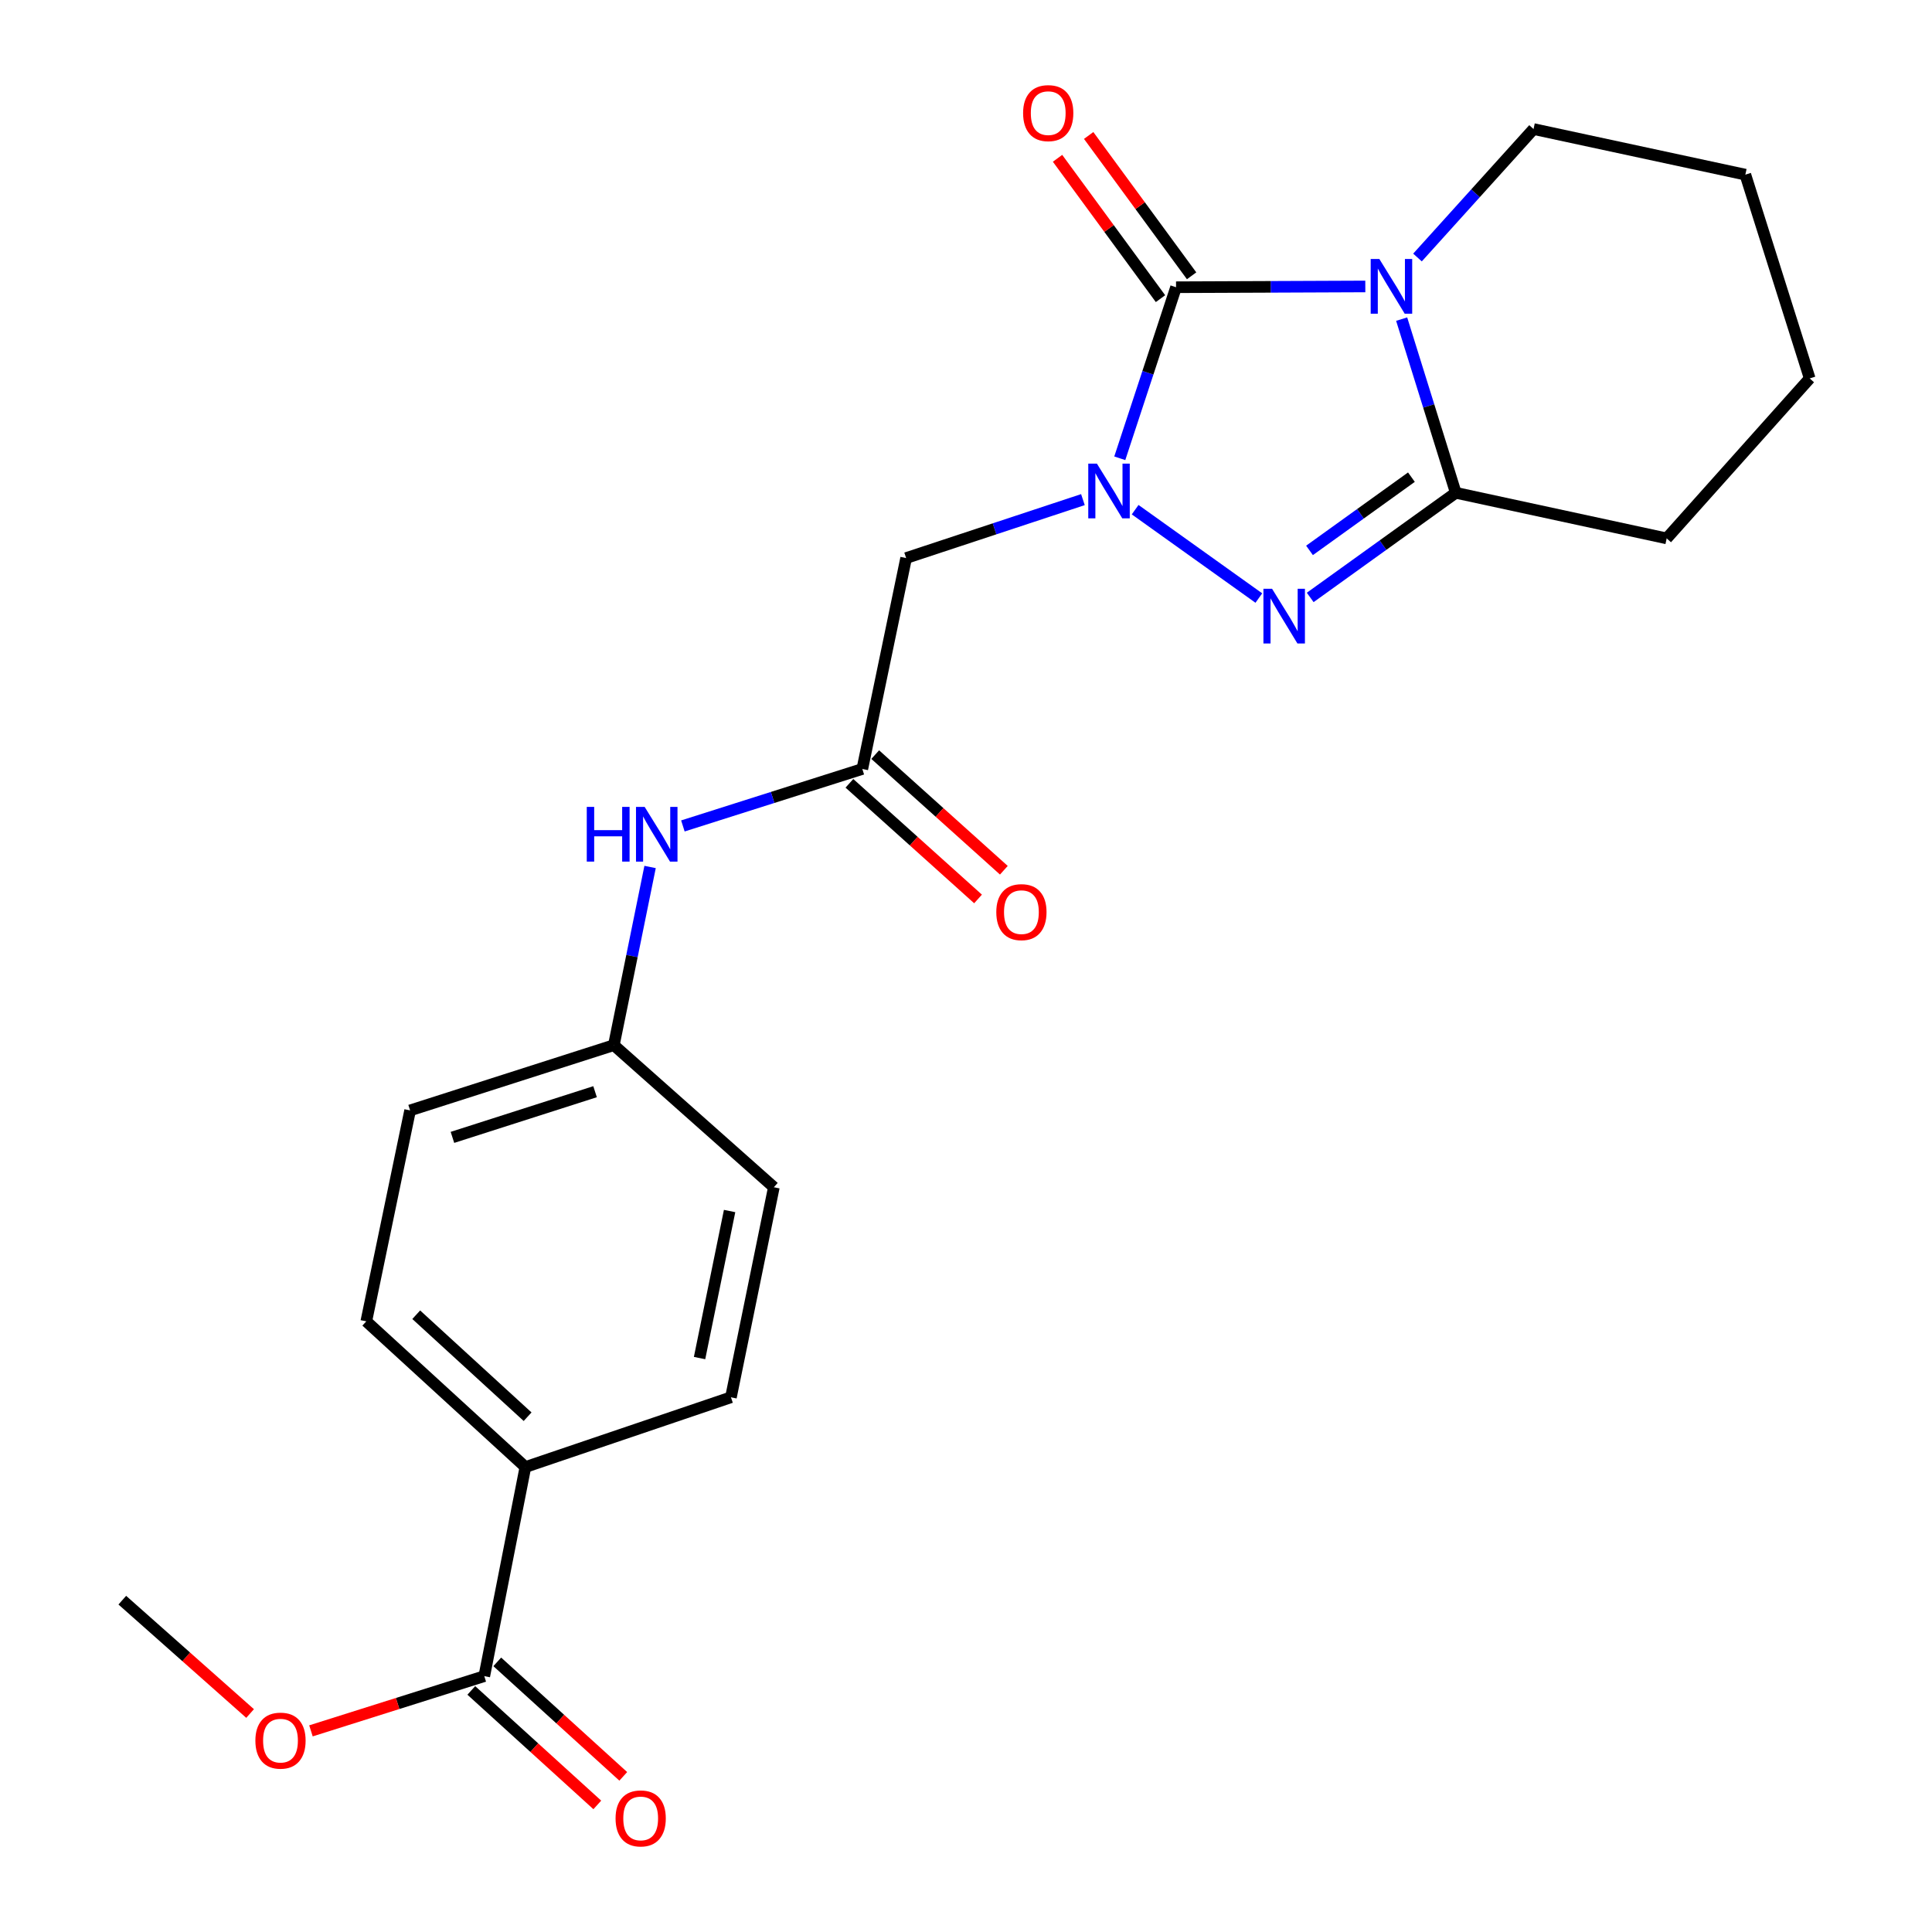 <?xml version='1.0' encoding='iso-8859-1'?>
<svg version='1.1' baseProfile='full'
              xmlns='http://www.w3.org/2000/svg'
                      xmlns:rdkit='http://www.rdkit.org/xml'
                      xmlns:xlink='http://www.w3.org/1999/xlink'
                  xml:space='preserve'
width='1000px' height='1000px' viewBox='0 0 1000 1000'>
<!-- END OF HEADER -->
<rect style='opacity:1.0;fill:#FFFFFF;stroke:none' width='1000' height='1000' x='0' y='0'> </rect>
<path class='bond-1' d='M 706.682,148.269 L 657.702,148.469' style='fill:none;fill-rule:evenodd;stroke:#0000FF;stroke-width:6px;stroke-linecap:butt;stroke-linejoin:miter;stroke-opacity:1' />
<path class='bond-1' d='M 657.702,148.469 L 608.722,148.669' style='fill:none;fill-rule:evenodd;stroke:#000000;stroke-width:6px;stroke-linecap:butt;stroke-linejoin:miter;stroke-opacity:1' />
<path class='bond-3' d='M 725.493,165.172 L 739.501,210.122' style='fill:none;fill-rule:evenodd;stroke:#0000FF;stroke-width:6px;stroke-linecap:butt;stroke-linejoin:miter;stroke-opacity:1' />
<path class='bond-3' d='M 739.501,210.122 L 753.508,255.072' style='fill:none;fill-rule:evenodd;stroke:#000000;stroke-width:6px;stroke-linecap:butt;stroke-linejoin:miter;stroke-opacity:1' />
<path class='bond-12' d='M 733.692,133.289 L 763.724,100.043' style='fill:none;fill-rule:evenodd;stroke:#0000FF;stroke-width:6px;stroke-linecap:butt;stroke-linejoin:miter;stroke-opacity:1' />
<path class='bond-12' d='M 763.724,100.043 L 793.756,66.797' style='fill:none;fill-rule:evenodd;stroke:#000000;stroke-width:6px;stroke-linecap:butt;stroke-linejoin:miter;stroke-opacity:1' />
<path class='bond-0' d='M 579.596,237.204 L 594.159,192.937' style='fill:none;fill-rule:evenodd;stroke:#0000FF;stroke-width:6px;stroke-linecap:butt;stroke-linejoin:miter;stroke-opacity:1' />
<path class='bond-0' d='M 594.159,192.937 L 608.722,148.669' style='fill:none;fill-rule:evenodd;stroke:#000000;stroke-width:6px;stroke-linecap:butt;stroke-linejoin:miter;stroke-opacity:1' />
<path class='bond-4' d='M 560.519,258.603 L 514.764,273.726' style='fill:none;fill-rule:evenodd;stroke:#0000FF;stroke-width:6px;stroke-linecap:butt;stroke-linejoin:miter;stroke-opacity:1' />
<path class='bond-4' d='M 514.764,273.726 L 469.009,288.849' style='fill:none;fill-rule:evenodd;stroke:#000000;stroke-width:6px;stroke-linecap:butt;stroke-linejoin:miter;stroke-opacity:1' />
<path class='bond-23' d='M 587.55,263.804 L 651.577,309.551' style='fill:none;fill-rule:evenodd;stroke:#0000FF;stroke-width:6px;stroke-linecap:butt;stroke-linejoin:miter;stroke-opacity:1' />
<path class='bond-7' d='M 616.777,142.76 L 590.134,106.44' style='fill:none;fill-rule:evenodd;stroke:#000000;stroke-width:6px;stroke-linecap:butt;stroke-linejoin:miter;stroke-opacity:1' />
<path class='bond-7' d='M 590.134,106.44 L 563.491,70.12' style='fill:none;fill-rule:evenodd;stroke:#FF0000;stroke-width:6px;stroke-linecap:butt;stroke-linejoin:miter;stroke-opacity:1' />
<path class='bond-7' d='M 600.668,154.578 L 574.024,118.258' style='fill:none;fill-rule:evenodd;stroke:#000000;stroke-width:6px;stroke-linecap:butt;stroke-linejoin:miter;stroke-opacity:1' />
<path class='bond-7' d='M 574.024,118.258 L 547.381,81.938' style='fill:none;fill-rule:evenodd;stroke:#FF0000;stroke-width:6px;stroke-linecap:butt;stroke-linejoin:miter;stroke-opacity:1' />
<path class='bond-2' d='M 678.162,309.232 L 715.835,282.152' style='fill:none;fill-rule:evenodd;stroke:#0000FF;stroke-width:6px;stroke-linecap:butt;stroke-linejoin:miter;stroke-opacity:1' />
<path class='bond-2' d='M 715.835,282.152 L 753.508,255.072' style='fill:none;fill-rule:evenodd;stroke:#000000;stroke-width:6px;stroke-linecap:butt;stroke-linejoin:miter;stroke-opacity:1' />
<path class='bond-2' d='M 677.803,284.885 L 704.174,265.929' style='fill:none;fill-rule:evenodd;stroke:#0000FF;stroke-width:6px;stroke-linecap:butt;stroke-linejoin:miter;stroke-opacity:1' />
<path class='bond-2' d='M 704.174,265.929 L 730.545,246.973' style='fill:none;fill-rule:evenodd;stroke:#000000;stroke-width:6px;stroke-linecap:butt;stroke-linejoin:miter;stroke-opacity:1' />
<path class='bond-17' d='M 753.508,255.072 L 862.674,278.67' style='fill:none;fill-rule:evenodd;stroke:#000000;stroke-width:6px;stroke-linecap:butt;stroke-linejoin:miter;stroke-opacity:1' />
<path class='bond-5' d='M 469.009,288.849 L 446.333,398.015' style='fill:none;fill-rule:evenodd;stroke:#000000;stroke-width:6px;stroke-linecap:butt;stroke-linejoin:miter;stroke-opacity:1' />
<path class='bond-8' d='M 446.333,398.015 L 399.897,412.76' style='fill:none;fill-rule:evenodd;stroke:#000000;stroke-width:6px;stroke-linecap:butt;stroke-linejoin:miter;stroke-opacity:1' />
<path class='bond-8' d='M 399.897,412.76 L 353.461,427.506' style='fill:none;fill-rule:evenodd;stroke:#0000FF;stroke-width:6px;stroke-linecap:butt;stroke-linejoin:miter;stroke-opacity:1' />
<path class='bond-10' d='M 439.654,405.444 L 472.945,435.369' style='fill:none;fill-rule:evenodd;stroke:#000000;stroke-width:6px;stroke-linecap:butt;stroke-linejoin:miter;stroke-opacity:1' />
<path class='bond-10' d='M 472.945,435.369 L 506.235,465.295' style='fill:none;fill-rule:evenodd;stroke:#FF0000;stroke-width:6px;stroke-linecap:butt;stroke-linejoin:miter;stroke-opacity:1' />
<path class='bond-10' d='M 453.011,390.586 L 486.301,420.511' style='fill:none;fill-rule:evenodd;stroke:#000000;stroke-width:6px;stroke-linecap:butt;stroke-linejoin:miter;stroke-opacity:1' />
<path class='bond-10' d='M 486.301,420.511 L 519.592,450.436' style='fill:none;fill-rule:evenodd;stroke:#FF0000;stroke-width:6px;stroke-linecap:butt;stroke-linejoin:miter;stroke-opacity:1' />
<path class='bond-6' d='M 250.665,867.569 L 271.944,759.335' style='fill:none;fill-rule:evenodd;stroke:#000000;stroke-width:6px;stroke-linecap:butt;stroke-linejoin:miter;stroke-opacity:1' />
<path class='bond-11' d='M 243.947,874.963 L 276.555,904.593' style='fill:none;fill-rule:evenodd;stroke:#000000;stroke-width:6px;stroke-linecap:butt;stroke-linejoin:miter;stroke-opacity:1' />
<path class='bond-11' d='M 276.555,904.593 L 309.164,934.223' style='fill:none;fill-rule:evenodd;stroke:#FF0000;stroke-width:6px;stroke-linecap:butt;stroke-linejoin:miter;stroke-opacity:1' />
<path class='bond-11' d='M 257.384,860.176 L 289.992,889.806' style='fill:none;fill-rule:evenodd;stroke:#000000;stroke-width:6px;stroke-linecap:butt;stroke-linejoin:miter;stroke-opacity:1' />
<path class='bond-11' d='M 289.992,889.806 L 322.6,919.437' style='fill:none;fill-rule:evenodd;stroke:#FF0000;stroke-width:6px;stroke-linecap:butt;stroke-linejoin:miter;stroke-opacity:1' />
<path class='bond-16' d='M 250.665,867.569 L 205.807,881.731' style='fill:none;fill-rule:evenodd;stroke:#000000;stroke-width:6px;stroke-linecap:butt;stroke-linejoin:miter;stroke-opacity:1' />
<path class='bond-16' d='M 205.807,881.731 L 160.949,895.892' style='fill:none;fill-rule:evenodd;stroke:#FF0000;stroke-width:6px;stroke-linecap:butt;stroke-linejoin:miter;stroke-opacity:1' />
<path class='bond-15' d='M 336.484,448.748 L 327.107,494.858' style='fill:none;fill-rule:evenodd;stroke:#0000FF;stroke-width:6px;stroke-linecap:butt;stroke-linejoin:miter;stroke-opacity:1' />
<path class='bond-15' d='M 327.107,494.858 L 317.73,540.969' style='fill:none;fill-rule:evenodd;stroke:#000000;stroke-width:6px;stroke-linecap:butt;stroke-linejoin:miter;stroke-opacity:1' />
<path class='bond-9' d='M 271.944,759.335 L 189.594,683.923' style='fill:none;fill-rule:evenodd;stroke:#000000;stroke-width:6px;stroke-linecap:butt;stroke-linejoin:miter;stroke-opacity:1' />
<path class='bond-9' d='M 273.085,733.289 L 215.44,680.5' style='fill:none;fill-rule:evenodd;stroke:#000000;stroke-width:6px;stroke-linecap:butt;stroke-linejoin:miter;stroke-opacity:1' />
<path class='bond-25' d='M 271.944,759.335 L 378.335,723.239' style='fill:none;fill-rule:evenodd;stroke:#000000;stroke-width:6px;stroke-linecap:butt;stroke-linejoin:miter;stroke-opacity:1' />
<path class='bond-21' d='M 793.756,66.797 L 903.389,90.395' style='fill:none;fill-rule:evenodd;stroke:#000000;stroke-width:6px;stroke-linecap:butt;stroke-linejoin:miter;stroke-opacity:1' />
<path class='bond-13' d='M 378.335,723.239 L 400.546,614.516' style='fill:none;fill-rule:evenodd;stroke:#000000;stroke-width:6px;stroke-linecap:butt;stroke-linejoin:miter;stroke-opacity:1' />
<path class='bond-13' d='M 362.091,702.931 L 377.639,626.826' style='fill:none;fill-rule:evenodd;stroke:#000000;stroke-width:6px;stroke-linecap:butt;stroke-linejoin:miter;stroke-opacity:1' />
<path class='bond-14' d='M 189.594,683.923 L 212.271,574.746' style='fill:none;fill-rule:evenodd;stroke:#000000;stroke-width:6px;stroke-linecap:butt;stroke-linejoin:miter;stroke-opacity:1' />
<path class='bond-18' d='M 317.73,540.969 L 400.546,614.516' style='fill:none;fill-rule:evenodd;stroke:#000000;stroke-width:6px;stroke-linecap:butt;stroke-linejoin:miter;stroke-opacity:1' />
<path class='bond-19' d='M 317.73,540.969 L 212.271,574.746' style='fill:none;fill-rule:evenodd;stroke:#000000;stroke-width:6px;stroke-linecap:butt;stroke-linejoin:miter;stroke-opacity:1' />
<path class='bond-19' d='M 308.006,565.063 L 234.184,588.707' style='fill:none;fill-rule:evenodd;stroke:#000000;stroke-width:6px;stroke-linecap:butt;stroke-linejoin:miter;stroke-opacity:1' />
<path class='bond-20' d='M 129.448,886.911 L 96.374,857.577' style='fill:none;fill-rule:evenodd;stroke:#FF0000;stroke-width:6px;stroke-linecap:butt;stroke-linejoin:miter;stroke-opacity:1' />
<path class='bond-20' d='M 96.374,857.577 L 63.301,828.243' style='fill:none;fill-rule:evenodd;stroke:#000000;stroke-width:6px;stroke-linecap:butt;stroke-linejoin:miter;stroke-opacity:1' />
<path class='bond-24' d='M 862.674,278.67 L 936.699,195.866' style='fill:none;fill-rule:evenodd;stroke:#000000;stroke-width:6px;stroke-linecap:butt;stroke-linejoin:miter;stroke-opacity:1' />
<path class='bond-22' d='M 903.389,90.395 L 936.699,195.866' style='fill:none;fill-rule:evenodd;stroke:#000000;stroke-width:6px;stroke-linecap:butt;stroke-linejoin:miter;stroke-opacity:1' />
<path  class='atom-0' d='M 713.949 134.054
L 723.229 149.054
Q 724.149 150.534, 725.629 153.214
Q 727.109 155.894, 727.189 156.054
L 727.189 134.054
L 730.949 134.054
L 730.949 162.374
L 727.069 162.374
L 717.109 145.974
Q 715.949 144.054, 714.709 141.854
Q 713.509 139.654, 713.149 138.974
L 713.149 162.374
L 709.469 162.374
L 709.469 134.054
L 713.949 134.054
' fill='#0000FF'/>
<path  class='atom-1' d='M 567.764 239.979
L 577.044 254.979
Q 577.964 256.459, 579.444 259.139
Q 580.924 261.819, 581.004 261.979
L 581.004 239.979
L 584.764 239.979
L 584.764 268.299
L 580.884 268.299
L 570.924 251.899
Q 569.764 249.979, 568.524 247.779
Q 567.324 245.579, 566.964 244.899
L 566.964 268.299
L 563.284 268.299
L 563.284 239.979
L 567.764 239.979
' fill='#0000FF'/>
<path  class='atom-3' d='M 658.428 304.758
L 667.708 319.758
Q 668.628 321.238, 670.108 323.918
Q 671.588 326.598, 671.668 326.758
L 671.668 304.758
L 675.428 304.758
L 675.428 333.078
L 671.548 333.078
L 661.588 316.678
Q 660.428 314.758, 659.188 312.558
Q 657.988 310.358, 657.628 309.678
L 657.628 333.078
L 653.948 333.078
L 653.948 304.758
L 658.428 304.758
' fill='#0000FF'/>
<path  class='atom-8' d='M 529.557 58.552
Q 529.557 51.752, 532.917 47.952
Q 536.277 44.152, 542.557 44.152
Q 548.837 44.152, 552.197 47.952
Q 555.557 51.752, 555.557 58.552
Q 555.557 65.432, 552.157 69.352
Q 548.757 73.232, 542.557 73.232
Q 536.317 73.232, 532.917 69.352
Q 529.557 65.472, 529.557 58.552
M 542.557 70.032
Q 546.877 70.032, 549.197 67.152
Q 551.557 64.232, 551.557 58.552
Q 551.557 52.992, 549.197 50.192
Q 546.877 47.352, 542.557 47.352
Q 538.237 47.352, 535.877 50.152
Q 533.557 52.952, 533.557 58.552
Q 533.557 64.272, 535.877 67.152
Q 538.237 70.032, 542.557 70.032
' fill='#FF0000'/>
<path  class='atom-9' d='M 303.71 417.643
L 307.55 417.643
L 307.55 429.683
L 322.03 429.683
L 322.03 417.643
L 325.87 417.643
L 325.87 445.963
L 322.03 445.963
L 322.03 432.883
L 307.55 432.883
L 307.55 445.963
L 303.71 445.963
L 303.71 417.643
' fill='#0000FF'/>
<path  class='atom-9' d='M 333.67 417.643
L 342.95 432.643
Q 343.87 434.123, 345.35 436.803
Q 346.83 439.483, 346.91 439.643
L 346.91 417.643
L 350.67 417.643
L 350.67 445.963
L 346.79 445.963
L 336.83 429.563
Q 335.67 427.643, 334.43 425.443
Q 333.23 423.243, 332.87 422.563
L 332.87 445.963
L 329.19 445.963
L 329.19 417.643
L 333.67 417.643
' fill='#0000FF'/>
<path  class='atom-11' d='M 515.682 472.119
Q 515.682 465.319, 519.042 461.519
Q 522.402 457.719, 528.682 457.719
Q 534.962 457.719, 538.322 461.519
Q 541.682 465.319, 541.682 472.119
Q 541.682 478.999, 538.282 482.919
Q 534.882 486.799, 528.682 486.799
Q 522.442 486.799, 519.042 482.919
Q 515.682 479.039, 515.682 472.119
M 528.682 483.599
Q 533.002 483.599, 535.322 480.719
Q 537.682 477.799, 537.682 472.119
Q 537.682 466.559, 535.322 463.759
Q 533.002 460.919, 528.682 460.919
Q 524.362 460.919, 522.002 463.719
Q 519.682 466.519, 519.682 472.119
Q 519.682 477.839, 522.002 480.719
Q 524.362 483.599, 528.682 483.599
' fill='#FF0000'/>
<path  class='atom-12' d='M 318.616 941.208
Q 318.616 934.408, 321.976 930.608
Q 325.336 926.808, 331.616 926.808
Q 337.896 926.808, 341.256 930.608
Q 344.616 934.408, 344.616 941.208
Q 344.616 948.088, 341.216 952.008
Q 337.816 955.888, 331.616 955.888
Q 325.376 955.888, 321.976 952.008
Q 318.616 948.128, 318.616 941.208
M 331.616 952.688
Q 335.936 952.688, 338.256 949.808
Q 340.616 946.888, 340.616 941.208
Q 340.616 935.648, 338.256 932.848
Q 335.936 930.008, 331.616 930.008
Q 327.296 930.008, 324.936 932.808
Q 322.616 935.608, 322.616 941.208
Q 322.616 946.928, 324.936 949.808
Q 327.296 952.688, 331.616 952.688
' fill='#FF0000'/>
<path  class='atom-17' d='M 132.184 900.949
Q 132.184 894.149, 135.544 890.349
Q 138.904 886.549, 145.184 886.549
Q 151.464 886.549, 154.824 890.349
Q 158.184 894.149, 158.184 900.949
Q 158.184 907.829, 154.784 911.749
Q 151.384 915.629, 145.184 915.629
Q 138.944 915.629, 135.544 911.749
Q 132.184 907.869, 132.184 900.949
M 145.184 912.429
Q 149.504 912.429, 151.824 909.549
Q 154.184 906.629, 154.184 900.949
Q 154.184 895.389, 151.824 892.589
Q 149.504 889.749, 145.184 889.749
Q 140.864 889.749, 138.504 892.549
Q 136.184 895.349, 136.184 900.949
Q 136.184 906.669, 138.504 909.549
Q 140.864 912.429, 145.184 912.429
' fill='#FF0000'/>
</svg>
